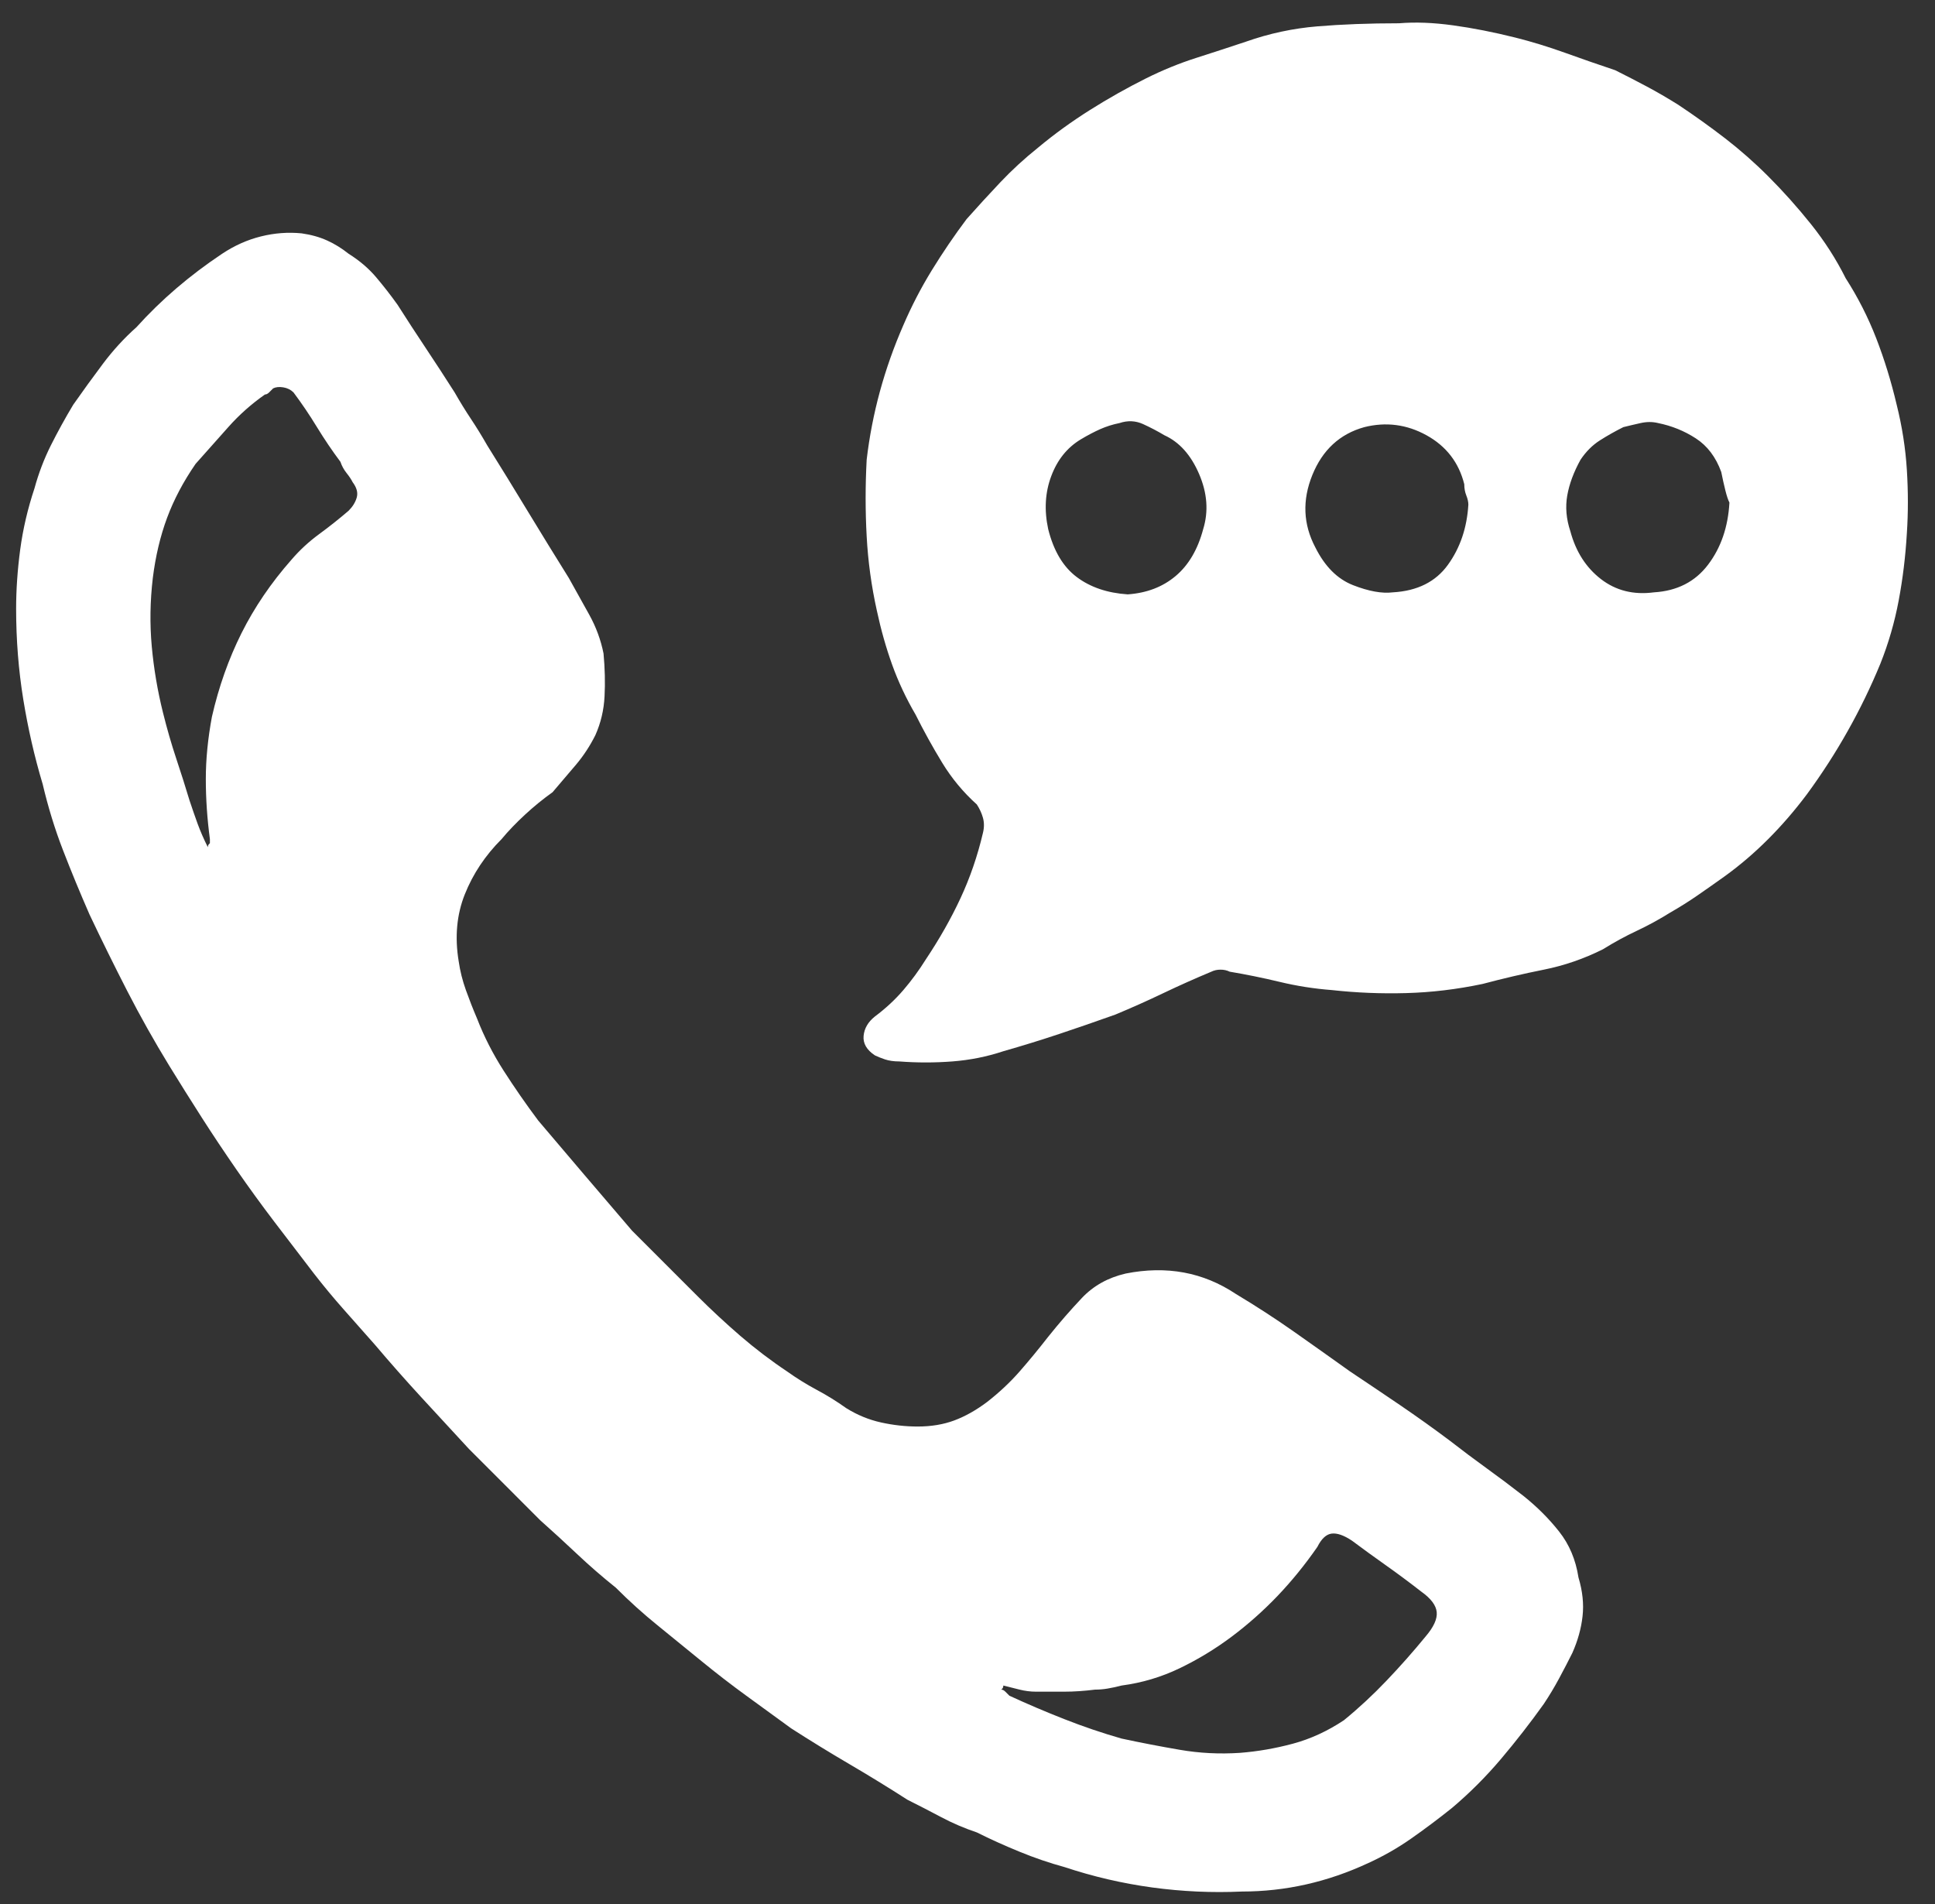 <svg width="63" height="62" viewBox="0 0 63 62" fill="none" xmlns="http://www.w3.org/2000/svg">
<rect x="0" y="0" width="63" height="62" fill="#333333" stroke="none"/>
<path d="M49.599 48.704C49.201 48.394 48.803 48.095 48.404 47.807C48.006 47.519 47.607 47.221 47.209 46.911C46.678 46.512 46.135 46.125 45.582 45.748C45.029 45.372 44.486 45.007 43.955 44.653C43.335 44.21 42.727 43.779 42.129 43.358C41.531 42.937 40.9 42.528 40.236 42.129C39.705 41.775 39.141 41.543 38.543 41.432C37.945 41.322 37.314 41.333 36.65 41.465C36.075 41.598 35.599 41.864 35.223 42.262C34.846 42.661 34.481 43.081 34.127 43.524C33.817 43.922 33.507 44.299 33.197 44.653C32.887 45.007 32.533 45.339 32.135 45.649C31.78 45.915 31.426 46.114 31.072 46.247C30.718 46.379 30.32 46.446 29.877 46.446C29.479 46.446 29.08 46.401 28.682 46.313C28.283 46.224 27.907 46.069 27.553 45.848C27.243 45.627 26.922 45.428 26.59 45.251C26.258 45.073 25.937 44.874 25.627 44.653C25.096 44.299 24.587 43.911 24.099 43.491C23.613 43.07 23.148 42.639 22.705 42.196C22.351 41.842 21.997 41.487 21.642 41.133C21.288 40.779 20.934 40.425 20.58 40.071C20.049 39.451 19.529 38.842 19.02 38.245C18.51 37.647 18.012 37.06 17.525 36.485C17.127 35.954 16.751 35.411 16.396 34.858C16.042 34.304 15.755 33.74 15.533 33.165C15.4 32.855 15.279 32.545 15.168 32.235C15.057 31.925 14.98 31.615 14.935 31.305C14.803 30.508 14.869 29.778 15.135 29.114C15.4 28.45 15.799 27.852 16.33 27.321C16.551 27.055 16.806 26.79 17.094 26.524C17.381 26.258 17.68 26.015 17.99 25.794C18.256 25.484 18.51 25.185 18.754 24.897C18.997 24.609 19.208 24.288 19.385 23.934C19.562 23.536 19.661 23.115 19.683 22.672C19.706 22.23 19.695 21.765 19.65 21.278C19.562 20.835 19.407 20.415 19.186 20.016C18.964 19.618 18.743 19.219 18.521 18.821C18.079 18.113 17.636 17.393 17.193 16.663C16.751 15.932 16.308 15.213 15.865 14.504C15.688 14.194 15.511 13.907 15.334 13.641C15.157 13.376 14.98 13.088 14.803 12.778C14.493 12.291 14.183 11.815 13.873 11.35C13.563 10.885 13.253 10.409 12.943 9.922C12.722 9.612 12.489 9.314 12.246 9.026C12.002 8.738 11.704 8.484 11.35 8.262C11.128 8.085 10.896 7.941 10.652 7.831C10.409 7.72 10.132 7.642 9.822 7.598C9.38 7.554 8.937 7.587 8.494 7.698C8.051 7.808 7.631 7.997 7.232 8.262C6.701 8.616 6.203 8.993 5.738 9.391C5.273 9.79 4.842 10.21 4.443 10.653C4.045 11.007 3.68 11.405 3.348 11.848C3.016 12.291 2.695 12.734 2.385 13.176C2.119 13.619 1.876 14.062 1.654 14.504C1.433 14.947 1.256 15.412 1.123 15.899C0.902 16.563 0.747 17.227 0.658 17.891C0.57 18.555 0.525 19.197 0.525 19.817C0.525 20.835 0.603 21.82 0.758 22.772C0.913 23.724 1.123 24.642 1.389 25.528C1.566 26.28 1.787 27 2.053 27.686C2.318 28.372 2.606 29.07 2.916 29.778C3.314 30.619 3.724 31.449 4.144 32.268C4.565 33.087 5.019 33.895 5.506 34.692C5.86 35.267 6.214 35.832 6.568 36.385C6.922 36.939 7.299 37.503 7.697 38.079C8.096 38.654 8.505 39.219 8.926 39.772C9.346 40.325 9.778 40.89 10.221 41.465C10.53 41.864 10.851 42.251 11.184 42.627C11.516 43.004 11.859 43.391 12.213 43.79C12.7 44.365 13.198 44.929 13.707 45.483C14.216 46.036 14.736 46.601 15.268 47.176C15.666 47.575 16.053 47.962 16.43 48.338C16.806 48.715 17.193 49.102 17.592 49.501C17.99 49.855 18.389 50.22 18.787 50.596C19.186 50.972 19.606 51.338 20.049 51.692C20.491 52.135 20.945 52.544 21.41 52.92C21.875 53.297 22.351 53.684 22.838 54.083C23.325 54.481 23.812 54.857 24.299 55.211C24.786 55.566 25.273 55.92 25.76 56.274C26.38 56.672 27.01 57.06 27.652 57.436C28.294 57.812 28.925 58.2 29.545 58.598C29.899 58.775 30.264 58.963 30.641 59.163C31.017 59.362 31.404 59.528 31.803 59.661C32.245 59.882 32.71 60.092 33.197 60.291C33.684 60.491 34.171 60.657 34.658 60.79C35.588 61.099 36.54 61.321 37.514 61.454C38.488 61.586 39.462 61.631 40.435 61.586C41.144 61.586 41.841 61.509 42.527 61.354C43.214 61.199 43.889 60.967 44.553 60.657C45.04 60.435 45.505 60.17 45.947 59.86C46.39 59.55 46.833 59.218 47.275 58.864C47.851 58.377 48.382 57.846 48.869 57.27C49.356 56.694 49.821 56.097 50.264 55.477C50.441 55.211 50.607 54.935 50.762 54.647C50.917 54.359 51.06 54.083 51.193 53.817C51.37 53.419 51.481 53.02 51.525 52.622C51.57 52.223 51.525 51.803 51.392 51.36C51.304 50.784 51.094 50.286 50.762 49.866C50.43 49.445 50.042 49.058 49.599 48.704ZM11.35 16.629C11.04 16.895 10.719 17.15 10.387 17.393C10.055 17.637 9.756 17.913 9.49 18.223C8.826 18.976 8.284 19.773 7.863 20.614C7.443 21.455 7.122 22.363 6.9 23.336C6.768 24.045 6.701 24.72 6.701 25.362C6.701 26.004 6.745 26.657 6.834 27.321C6.834 27.321 6.834 27.343 6.834 27.387C6.834 27.431 6.834 27.454 6.834 27.454C6.834 27.454 6.823 27.465 6.801 27.487C6.779 27.509 6.768 27.542 6.768 27.586C6.635 27.321 6.524 27.066 6.435 26.823C6.347 26.579 6.258 26.325 6.17 26.059C6.037 25.616 5.893 25.163 5.738 24.698C5.583 24.233 5.439 23.735 5.307 23.204C5.13 22.495 5.008 21.776 4.941 21.045C4.875 20.315 4.886 19.573 4.975 18.821C5.063 18.113 5.218 17.459 5.439 16.862C5.661 16.264 5.971 15.678 6.369 15.102C6.723 14.704 7.077 14.305 7.432 13.907C7.786 13.508 8.184 13.154 8.627 12.844C8.671 12.844 8.715 12.822 8.76 12.778C8.804 12.734 8.848 12.689 8.893 12.645C8.981 12.601 9.092 12.59 9.225 12.612C9.357 12.634 9.468 12.689 9.557 12.778C9.822 13.132 10.077 13.508 10.32 13.907C10.564 14.305 10.818 14.681 11.084 15.036C11.128 15.168 11.195 15.29 11.283 15.401C11.372 15.512 11.438 15.611 11.482 15.7C11.615 15.877 11.659 16.043 11.615 16.198C11.571 16.353 11.482 16.497 11.35 16.629ZM46.412 53.286C46.014 53.773 45.593 54.248 45.15 54.713C44.708 55.178 44.243 55.61 43.756 56.008C43.224 56.362 42.671 56.617 42.096 56.772C41.52 56.927 40.945 57.026 40.369 57.071C39.705 57.115 39.052 57.082 38.41 56.971C37.768 56.861 37.137 56.739 36.517 56.606C35.898 56.429 35.278 56.219 34.658 55.975C34.038 55.732 33.441 55.477 32.865 55.211C32.821 55.167 32.777 55.123 32.732 55.079C32.688 55.034 32.644 55.012 32.599 55.012C32.599 55.012 32.611 55.001 32.633 54.979C32.655 54.957 32.666 54.924 32.666 54.879C32.843 54.924 33.02 54.968 33.197 55.012C33.374 55.056 33.551 55.079 33.728 55.079C34.038 55.079 34.348 55.079 34.658 55.079C34.968 55.079 35.3 55.056 35.654 55.012C35.787 55.012 35.92 55.001 36.053 54.979C36.185 54.957 36.34 54.924 36.517 54.879C37.182 54.791 37.812 54.603 38.41 54.315C39.008 54.027 39.572 53.684 40.103 53.286C40.635 52.887 41.133 52.444 41.598 51.958C42.062 51.471 42.494 50.939 42.892 50.364C43.025 50.098 43.18 49.954 43.357 49.932C43.534 49.91 43.756 49.987 44.021 50.165C44.376 50.43 44.741 50.696 45.117 50.961C45.493 51.227 45.881 51.515 46.279 51.825C46.589 52.046 46.755 52.267 46.777 52.489C46.799 52.71 46.678 52.976 46.412 53.286ZM61.752 13.176C61.575 12.424 61.353 11.704 61.088 11.018C60.822 10.332 60.49 9.679 60.092 9.059C59.782 8.439 59.406 7.853 58.963 7.299C58.52 6.746 58.055 6.226 57.568 5.739C57.126 5.296 56.661 4.887 56.174 4.51C55.687 4.134 55.178 3.769 54.646 3.415C54.292 3.193 53.949 2.994 53.617 2.817C53.285 2.64 52.942 2.463 52.588 2.286C52.057 2.109 51.514 1.92 50.961 1.721C50.407 1.522 49.865 1.356 49.334 1.223C48.626 1.046 47.95 0.913 47.309 0.825C46.667 0.736 46.08 0.714 45.549 0.758C44.575 0.758 43.689 0.792 42.892 0.858C42.096 0.924 41.321 1.09 40.568 1.356C40.037 1.533 39.495 1.71 38.941 1.887C38.388 2.064 37.846 2.286 37.314 2.551C36.695 2.861 36.086 3.204 35.488 3.581C34.891 3.957 34.326 4.366 33.795 4.809C33.352 5.163 32.943 5.54 32.566 5.938C32.19 6.336 31.825 6.735 31.471 7.133C31.072 7.665 30.696 8.218 30.342 8.793C29.988 9.369 29.678 9.967 29.412 10.586C29.102 11.295 28.848 12.014 28.648 12.745C28.449 13.475 28.305 14.217 28.217 14.969C28.172 15.81 28.172 16.64 28.217 17.459C28.261 18.279 28.372 19.086 28.549 19.883C28.682 20.503 28.848 21.09 29.047 21.643C29.246 22.197 29.501 22.739 29.811 23.27C30.076 23.801 30.364 24.322 30.674 24.831C30.984 25.34 31.36 25.794 31.803 26.192C31.891 26.325 31.958 26.469 32.002 26.623C32.046 26.779 32.046 26.945 32.002 27.122C31.825 27.874 31.581 28.582 31.271 29.247C30.962 29.911 30.585 30.575 30.142 31.239C29.921 31.593 29.678 31.925 29.412 32.235C29.146 32.545 28.837 32.833 28.482 33.098C28.261 33.275 28.139 33.486 28.117 33.729C28.095 33.972 28.217 34.183 28.482 34.36C28.571 34.404 28.682 34.448 28.814 34.493C28.947 34.537 29.102 34.559 29.279 34.559C29.855 34.603 30.43 34.603 31.006 34.559C31.581 34.515 32.135 34.404 32.666 34.227C33.286 34.05 33.895 33.862 34.492 33.663C35.09 33.463 35.699 33.253 36.318 33.032C36.849 32.81 37.37 32.578 37.879 32.334C38.388 32.091 38.908 31.859 39.439 31.637C39.528 31.593 39.627 31.571 39.738 31.571C39.849 31.571 39.949 31.593 40.037 31.637C40.568 31.726 41.111 31.836 41.664 31.969C42.217 32.102 42.782 32.191 43.357 32.235C44.154 32.323 44.962 32.357 45.781 32.334C46.6 32.312 47.43 32.213 48.271 32.036C48.935 31.859 49.599 31.704 50.264 31.571C50.928 31.438 51.57 31.217 52.189 30.907C52.544 30.685 52.909 30.486 53.285 30.309C53.661 30.132 54.027 29.933 54.381 29.711C54.691 29.534 54.989 29.346 55.277 29.147C55.565 28.948 55.864 28.738 56.174 28.516C56.661 28.162 57.126 27.764 57.568 27.321C58.011 26.878 58.432 26.391 58.83 25.86C59.317 25.196 59.76 24.51 60.158 23.801C60.557 23.093 60.911 22.363 61.221 21.61C61.486 20.946 61.685 20.26 61.818 19.551C61.951 18.843 62.04 18.113 62.084 17.36C62.128 16.696 62.128 16.01 62.084 15.301C62.04 14.593 61.929 13.885 61.752 13.176ZM39.174 17.227C38.997 17.891 38.698 18.4 38.277 18.754C37.857 19.109 37.337 19.308 36.717 19.352C36.053 19.308 35.499 19.12 35.057 18.788C34.614 18.456 34.304 17.935 34.127 17.227C33.994 16.607 34.027 16.032 34.227 15.501C34.426 14.969 34.747 14.571 35.189 14.305C35.411 14.172 35.621 14.062 35.82 13.973C36.02 13.885 36.23 13.818 36.451 13.774C36.717 13.685 36.971 13.697 37.215 13.807C37.458 13.918 37.691 14.04 37.912 14.172C38.399 14.394 38.775 14.814 39.041 15.434C39.307 16.054 39.351 16.651 39.174 17.227ZM45.349 19.286C44.995 19.33 44.564 19.252 44.055 19.053C43.545 18.854 43.136 18.445 42.826 17.825C42.428 17.072 42.395 16.286 42.727 15.467C43.059 14.648 43.623 14.128 44.42 13.907C45.128 13.73 45.803 13.818 46.445 14.172C47.087 14.527 47.497 15.058 47.674 15.766C47.674 15.899 47.696 16.021 47.74 16.131C47.784 16.242 47.807 16.342 47.807 16.43C47.762 17.183 47.541 17.836 47.142 18.389C46.744 18.942 46.146 19.241 45.349 19.286ZM53.849 19.286C53.185 19.374 52.61 19.23 52.123 18.854C51.636 18.478 51.304 17.957 51.127 17.294C50.994 16.895 50.961 16.508 51.027 16.131C51.094 15.755 51.238 15.368 51.459 14.969C51.636 14.704 51.846 14.493 52.09 14.338C52.333 14.183 52.588 14.04 52.853 13.907C53.031 13.863 53.219 13.818 53.418 13.774C53.617 13.73 53.805 13.73 53.982 13.774C54.425 13.863 54.835 14.028 55.211 14.272C55.587 14.515 55.864 14.881 56.041 15.368C56.085 15.589 56.13 15.788 56.174 15.965C56.218 16.142 56.262 16.275 56.307 16.364C56.262 17.161 56.03 17.836 55.609 18.389C55.189 18.942 54.602 19.241 53.849 19.286Z" fill="white"/>
</svg>
